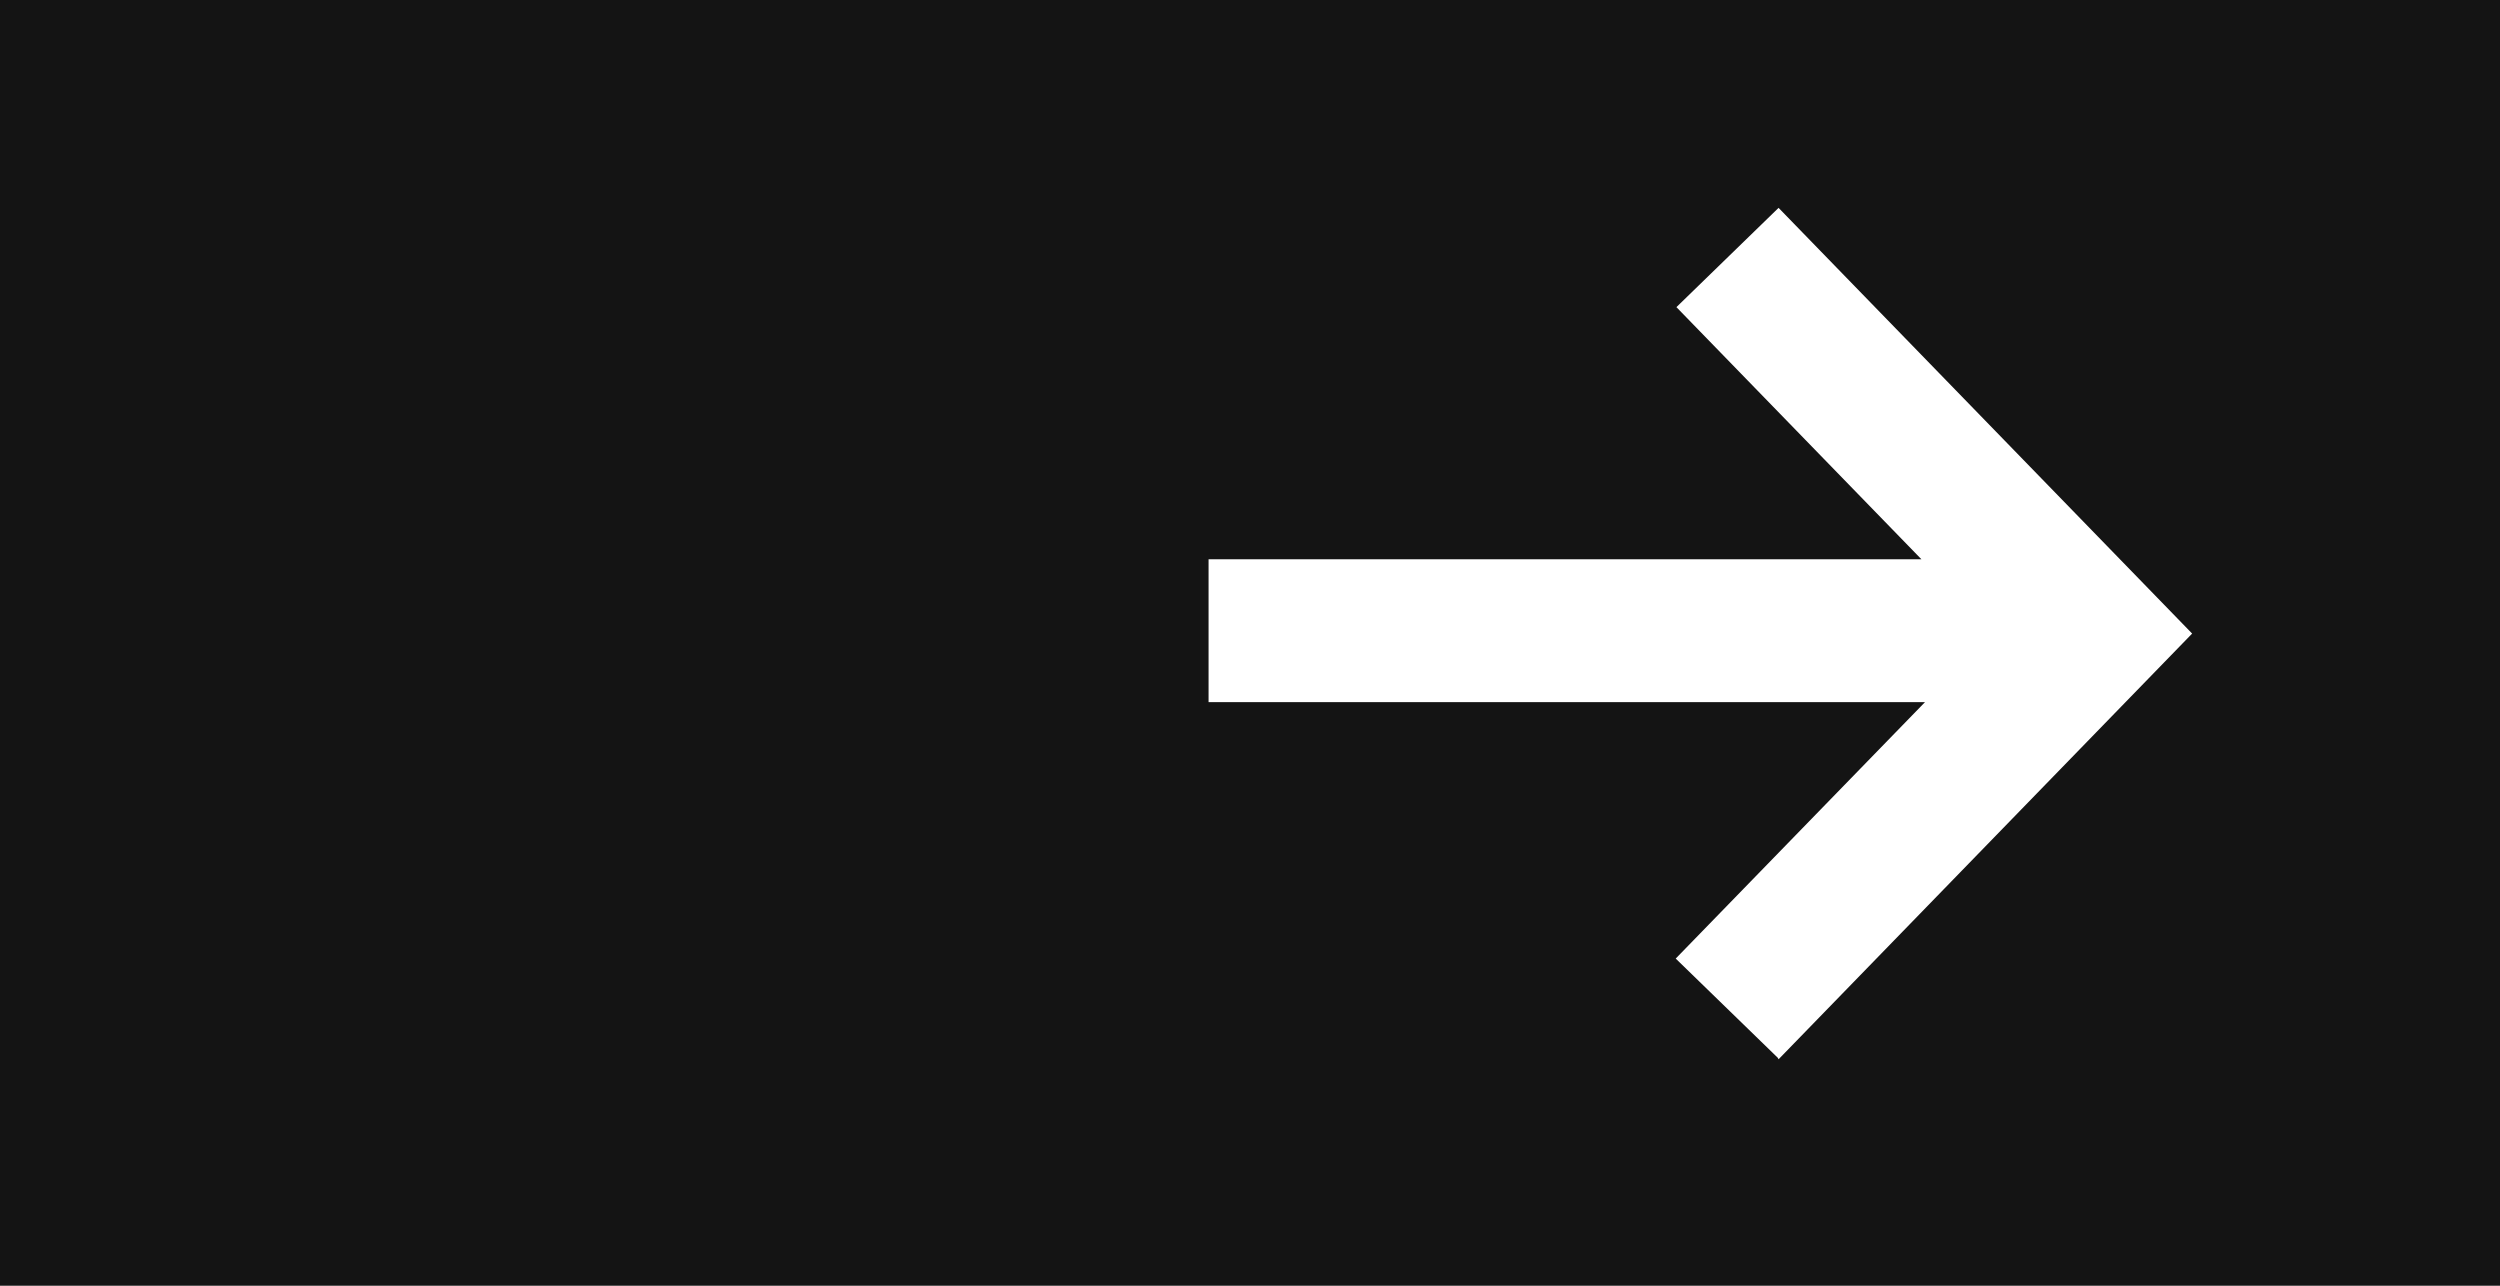 <?xml version="1.0" encoding="UTF-8"?>
<svg id="Warstwa_1" data-name="Warstwa 1" xmlns="http://www.w3.org/2000/svg" viewBox="0 0 35 18">
  <defs>
    <style>
      .cls-1 {
        fill: #141414;
      }
    </style>
  </defs>
  <path class="cls-1" d="M0,0V18H35V0H0ZM24.89,14.81l-1.43-1.39,3.49-3.59h-10.03v-2h9.98l-3.43-3.53,1.43-1.39,5.79,5.96-5.79,5.96Z"/>
</svg>
